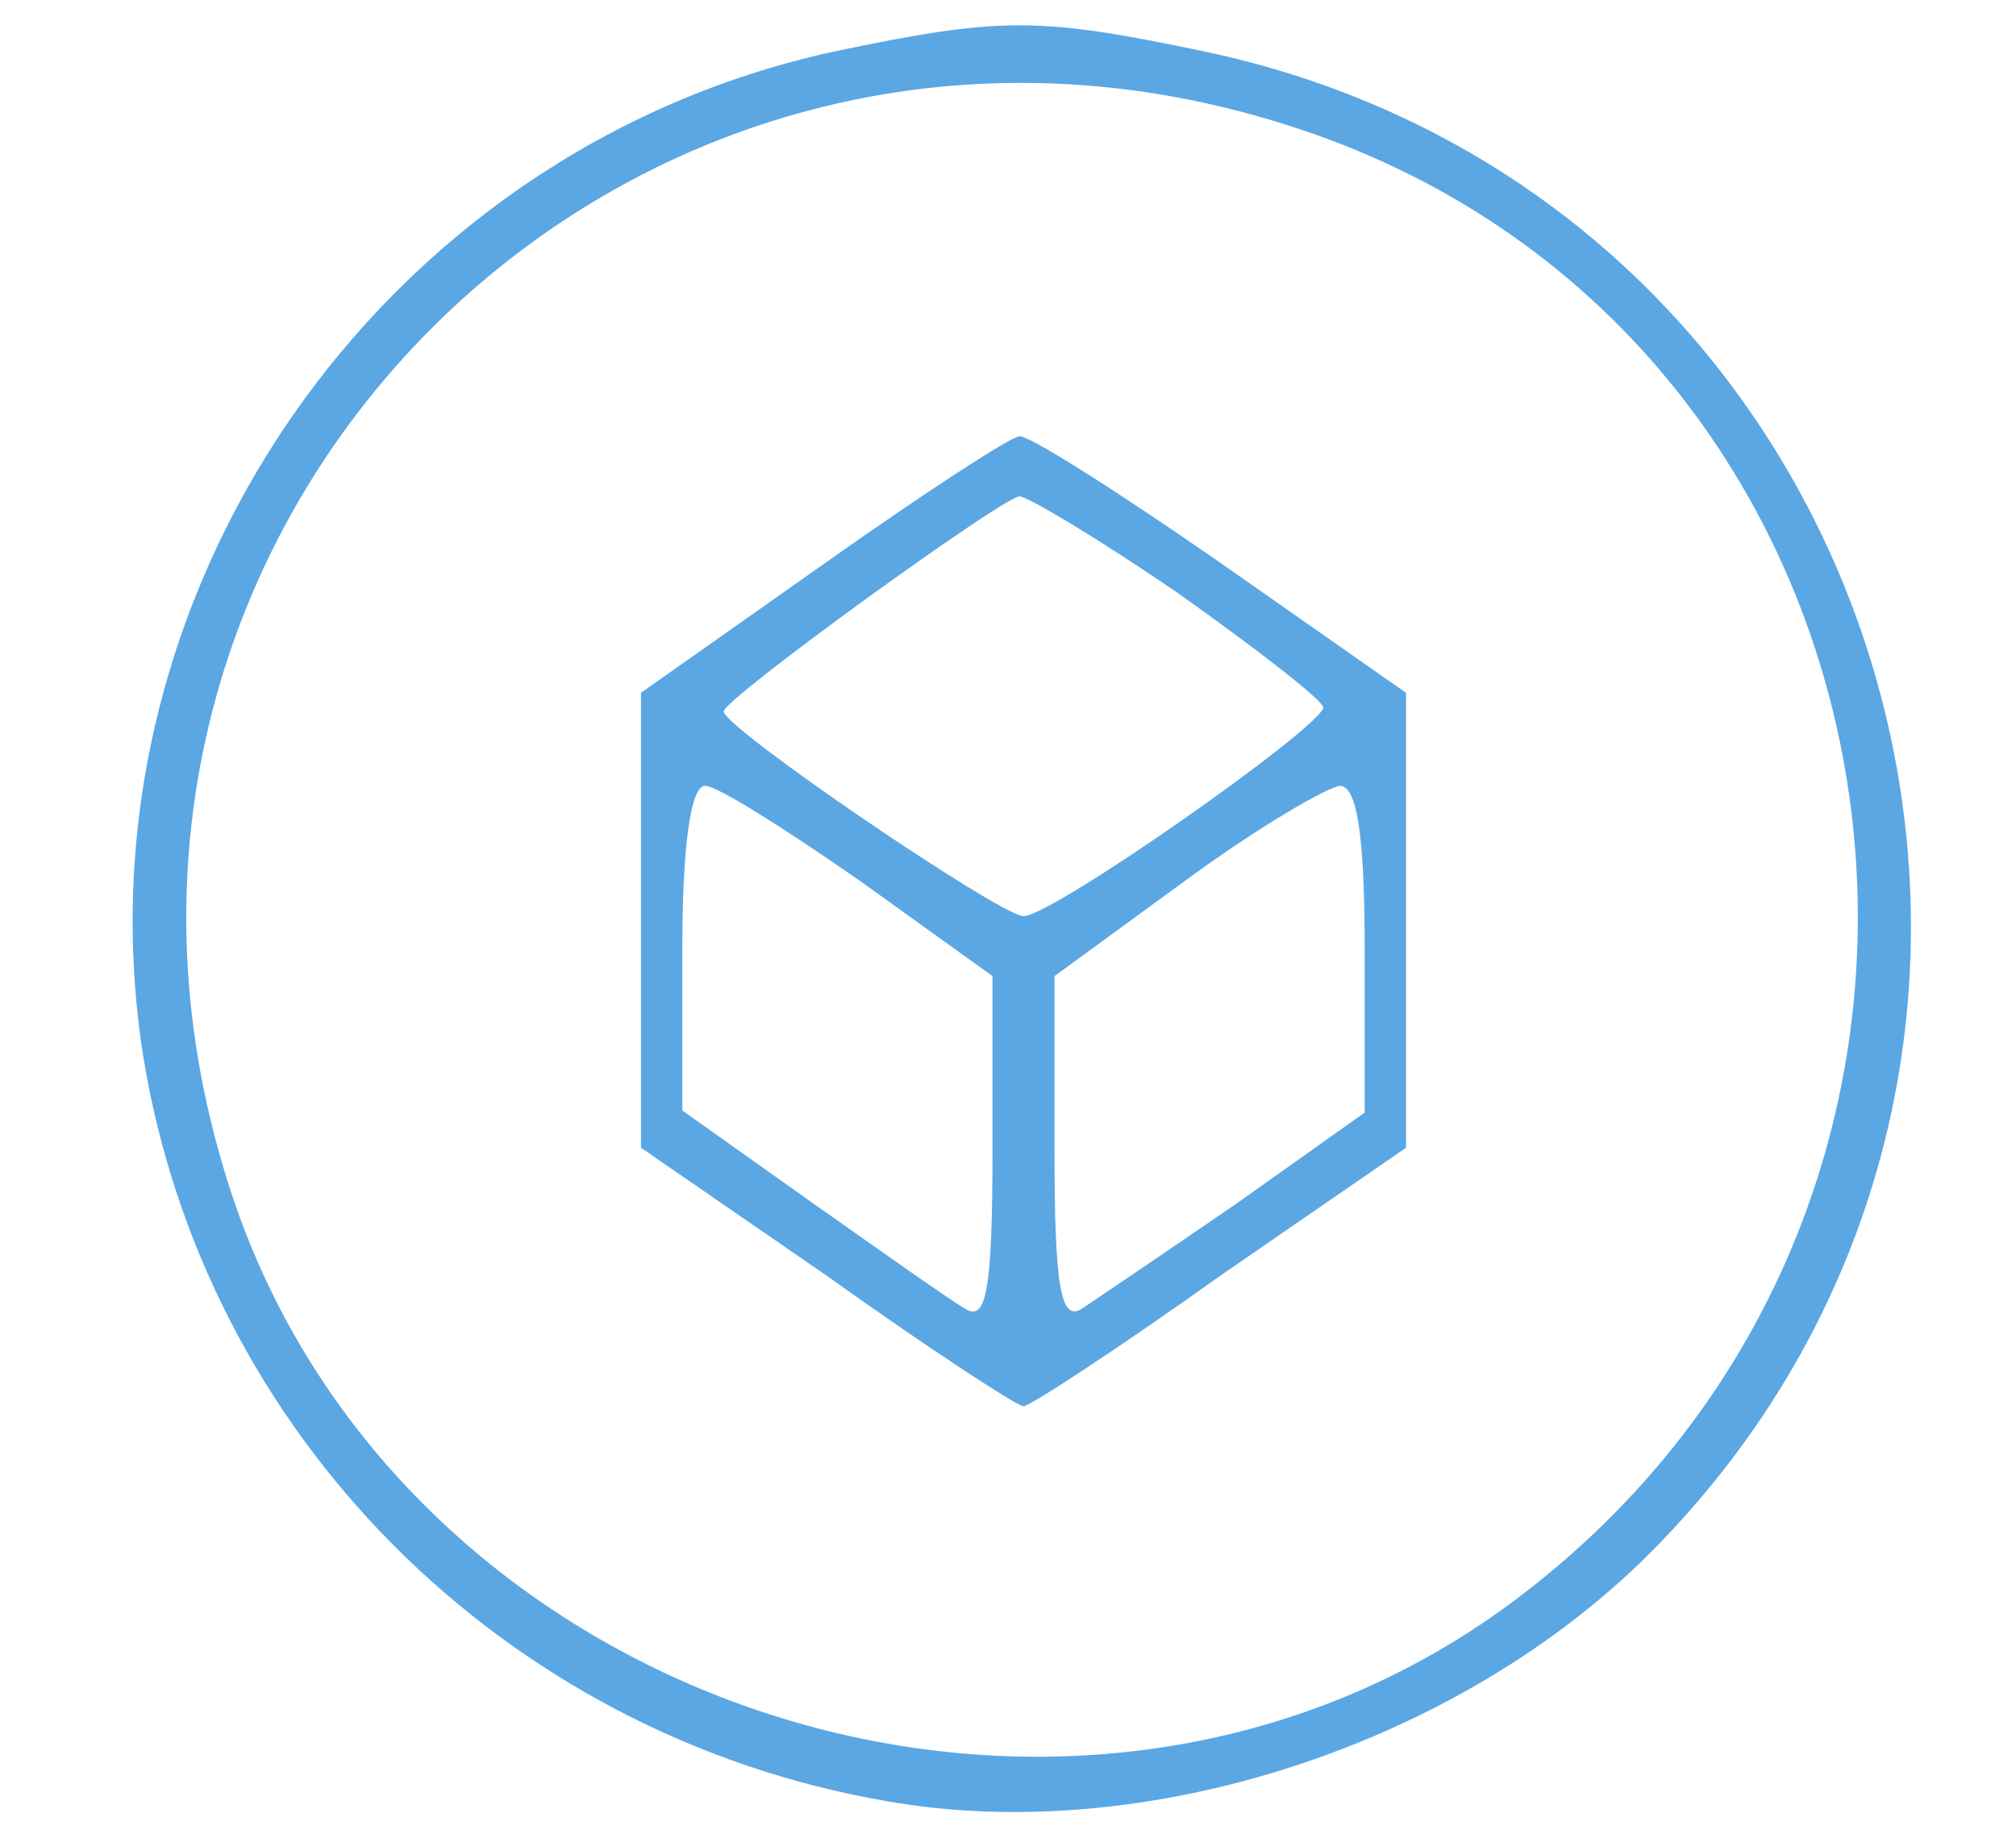 <svg xmlns="http://www.w3.org/2000/svg" width="130" height="118" viewBox="0 0 130 118" fill="none"><path d="M53.733 3.333C24.4 9.733 4.667 38.4 9.2 67.867C13.067 92.4 32.4 111.867 57.2 116.133C73.867 119.067 94 112.533 106.4 100.133C138.533 67.867 122.267 12.8 77.733 3.333C66.933 1.067 64.533 1.067 53.733 3.333ZM82.8 8C124.267 20.933 133.067 76.267 98 102.933C69.467 124.667 25.333 110.4 14.667 76.133C1.333 33.733 40.4 -5.333 82.8 8Z" fill="#5BA7E4"></path><path d="M53.066 36.4L41.333 44.667V59.333V74L53.333 82.267C59.866 86.933 65.6 90.667 66 90.667C66.4 90.667 72.133 86.933 78.666 82.267L90.666 74V59.333V44.667L78.666 36.267C72.133 31.733 66.266 28 65.733 28.133C65.2 28.133 59.466 31.867 53.066 36.4ZM76 38.267C81.066 41.867 85.2 45.067 85.333 45.6C85.333 46.8 67.866 59.067 66 59.067C64.533 59.067 46.666 46.933 46.666 45.867C46.666 45.067 64.533 32.133 65.733 32C66.266 32 70.933 34.8 76 38.267ZM55.466 56.8L64 62.933V74.133C64 83.2 63.6 85.2 62.266 84.4C61.333 83.867 56.8 80.667 52.266 77.467L44 71.6V61.2C44 54.533 44.533 50.667 45.466 50.667C46.266 50.667 50.666 53.467 55.466 56.8ZM88 61.2V71.733L79.733 77.6C75.066 80.8 70.533 83.867 69.733 84.4C68.4 85.2 68 82.933 68 74.267V62.933L76.4 56.8C80.933 53.467 85.466 50.8 86.4 50.667C87.466 50.667 88 53.6 88 61.2Z" fill="#5BA7E4"></path></svg>